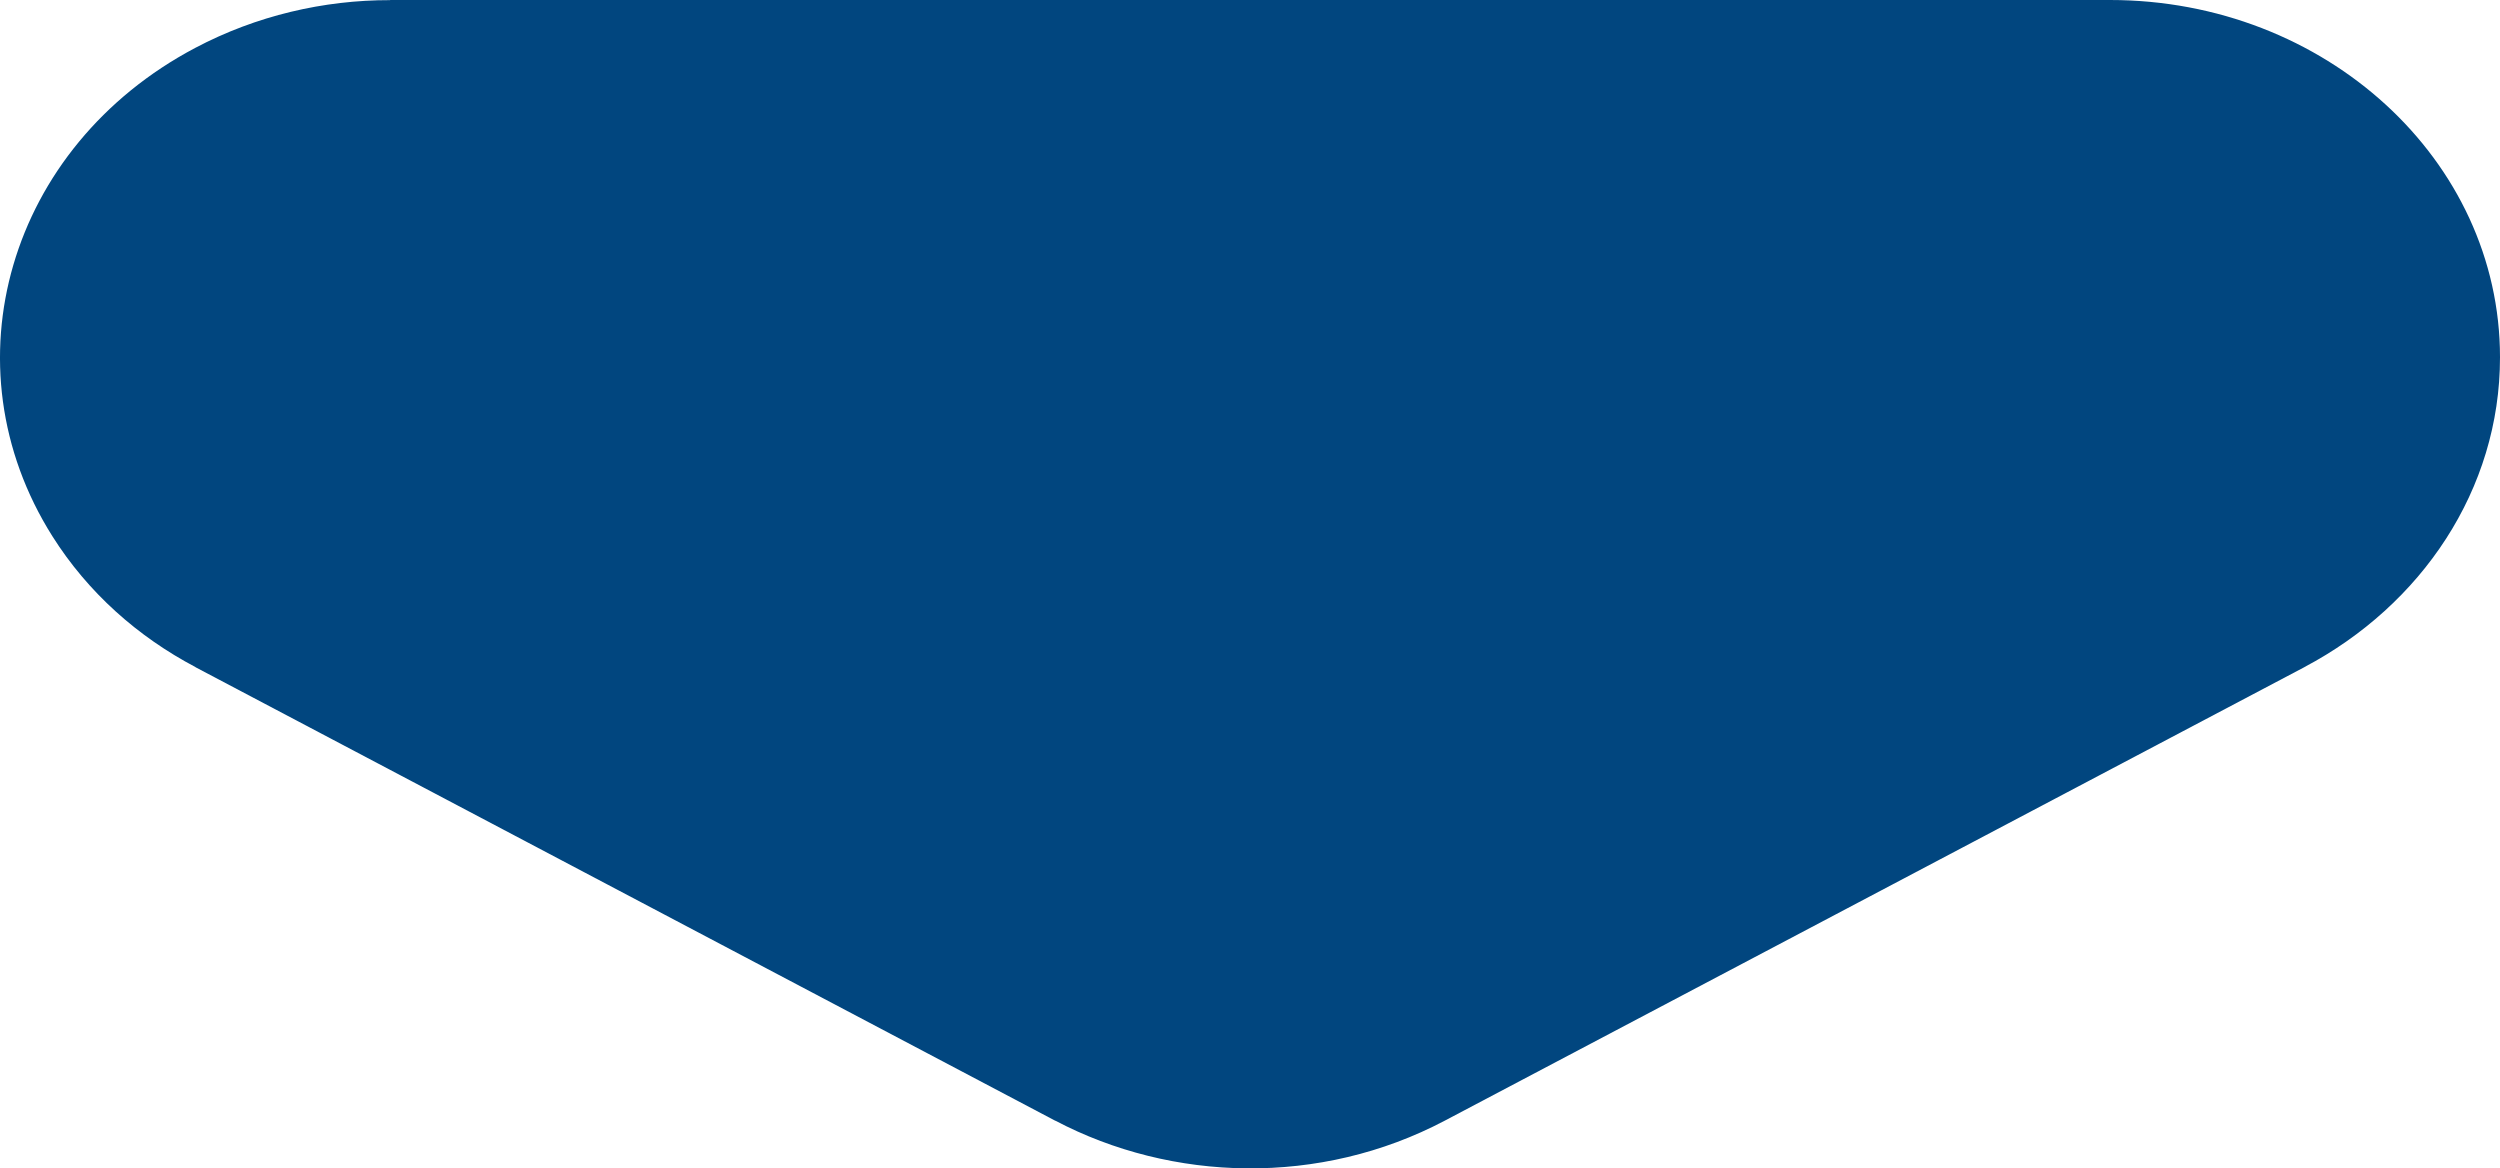 <svg width="291" height="136" viewBox="0 0 291 136" fill="none" xmlns="http://www.w3.org/2000/svg">
<path d="M168.164 130.45C218.212 104.051 218.212 104.051 268.253 77.645L268.253 77.638C281.851 70.451 291 57.007 291 41.595C291 18.626 270.676 -8.88395e-07 245.595 -1.98472e-06C154.777 -5.95451e-06 136.252 -6.76427e-06 45.417 -1.07348e-05L45.417 0.015C37.702 0.007 29.874 1.797 22.71 5.583C0.993 17.067 -6.447 42.508 6.09 62.404C10.239 68.981 16.049 74.119 22.759 77.652L22.751 77.66C72.799 104.059 72.799 104.059 122.84 130.457L122.848 130.45C136.414 137.584 153.634 138.111 168.164 130.45Z" fill="#01467F"/>
</svg>

